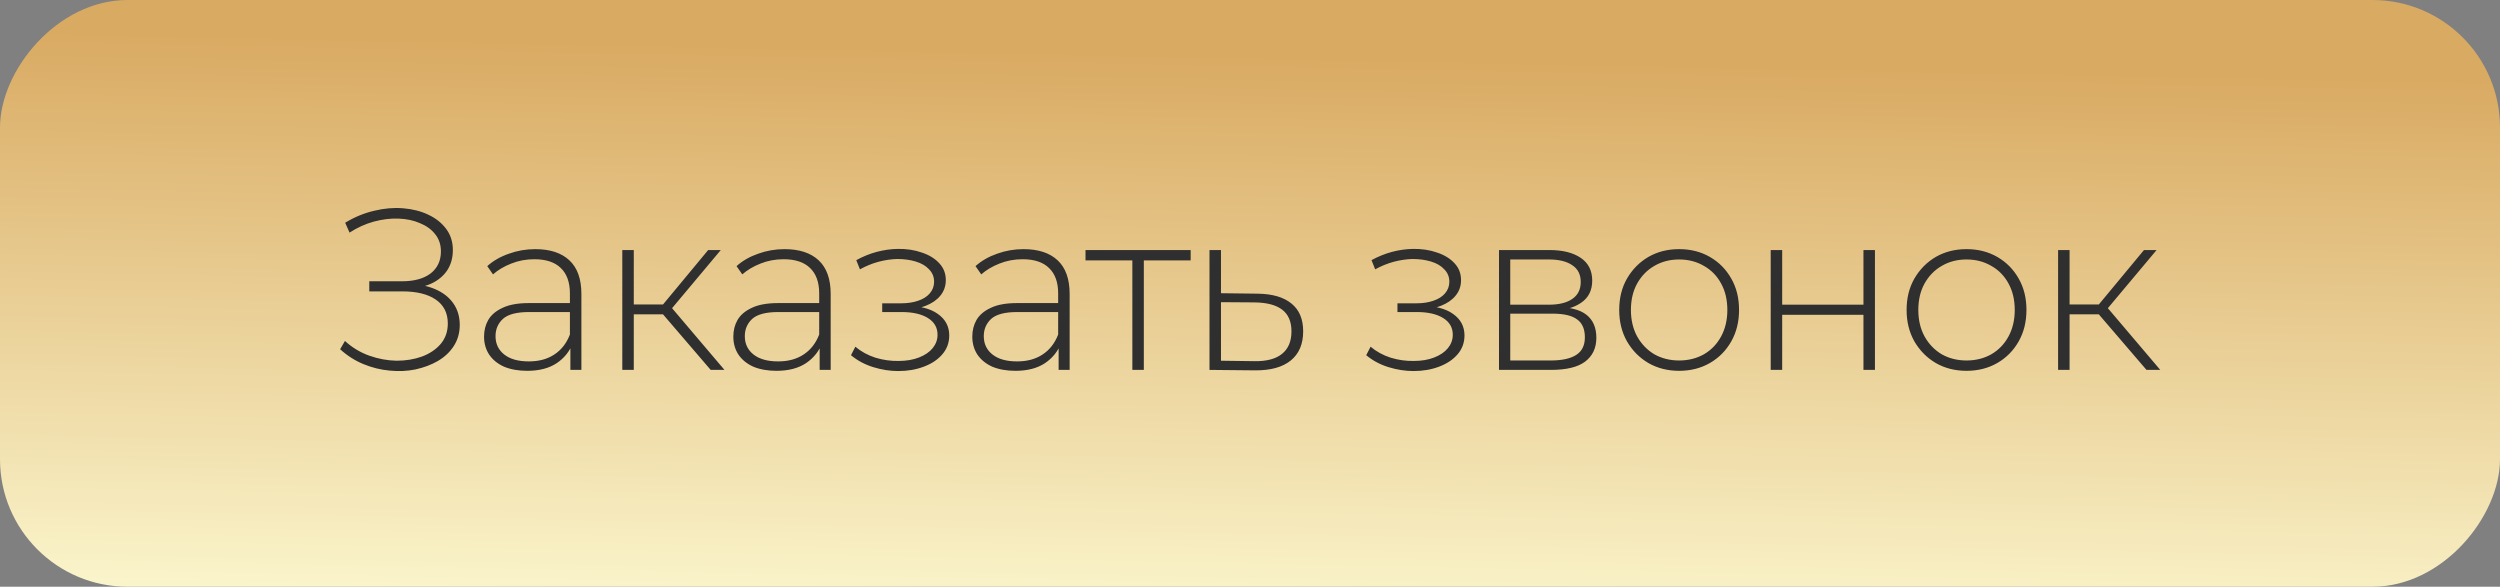 <?xml version="1.0" encoding="UTF-8"?> <svg xmlns="http://www.w3.org/2000/svg" width="196" height="46" viewBox="0 0 196 46" fill="none"><rect x="0" y="0" width="196" height="46" fill="#808080" stroke="none"/> <rect width="196" height="46" rx="10" transform="matrix(-1 0 0 1 196 0)" fill="url(#paint0_linear_1351_50)"></rect> <path d="M26.666 27.38L27.044 26.732C27.608 27.248 28.244 27.632 28.952 27.884C29.66 28.136 30.374 28.268 31.094 28.28C31.814 28.28 32.474 28.172 33.074 27.956C33.686 27.728 34.178 27.398 34.55 26.966C34.922 26.522 35.108 25.988 35.108 25.364C35.108 24.548 34.796 23.924 34.172 23.492C33.548 23.06 32.672 22.844 31.544 22.844H28.952V22.052H31.508C32.468 22.052 33.218 21.848 33.758 21.44C34.298 21.02 34.568 20.444 34.568 19.712C34.568 19.184 34.418 18.734 34.118 18.362C33.83 17.99 33.434 17.702 32.93 17.498C32.438 17.282 31.88 17.162 31.256 17.138C30.632 17.114 29.984 17.192 29.312 17.372C28.652 17.552 28.016 17.84 27.404 18.236L27.062 17.462C27.794 17.018 28.55 16.706 29.33 16.526C30.11 16.334 30.866 16.268 31.598 16.328C32.342 16.388 33.002 16.556 33.578 16.832C34.166 17.108 34.634 17.48 34.982 17.948C35.33 18.416 35.504 18.968 35.504 19.604C35.504 20.216 35.354 20.75 35.054 21.206C34.754 21.65 34.328 21.998 33.776 22.25C33.224 22.49 32.576 22.61 31.832 22.61L31.904 22.268C32.756 22.268 33.488 22.4 34.1 22.664C34.724 22.928 35.204 23.3 35.54 23.78C35.876 24.26 36.044 24.824 36.044 25.472C36.044 26.096 35.888 26.648 35.576 27.128C35.276 27.596 34.862 27.986 34.334 28.298C33.818 28.598 33.23 28.82 32.57 28.964C31.922 29.096 31.25 29.126 30.554 29.054C29.858 28.994 29.174 28.826 28.502 28.55C27.83 28.274 27.218 27.884 26.666 27.38ZM44.718 29V26.858L44.681 26.534V23.006C44.681 22.13 44.441 21.464 43.962 21.008C43.493 20.552 42.803 20.324 41.892 20.324C41.243 20.324 40.638 20.438 40.074 20.666C39.522 20.882 39.047 21.164 38.651 21.512L38.202 20.864C38.669 20.444 39.233 20.12 39.894 19.892C40.553 19.652 41.243 19.532 41.964 19.532C43.127 19.532 44.022 19.826 44.645 20.414C45.27 21.002 45.581 21.878 45.581 23.042V29H44.718ZM41.334 29.072C40.638 29.072 40.032 28.964 39.516 28.748C39.011 28.52 38.621 28.202 38.346 27.794C38.081 27.386 37.95 26.918 37.95 26.39C37.95 25.91 38.057 25.478 38.273 25.094C38.502 24.698 38.873 24.38 39.389 24.14C39.906 23.888 40.596 23.762 41.459 23.762H44.916V24.464H41.477C40.505 24.464 39.822 24.644 39.425 25.004C39.041 25.364 38.849 25.814 38.849 26.354C38.849 26.954 39.078 27.434 39.533 27.794C39.989 28.154 40.632 28.334 41.459 28.334C42.252 28.334 42.917 28.154 43.458 27.794C44.01 27.434 44.417 26.912 44.681 26.228L44.934 26.84C44.681 27.524 44.249 28.07 43.638 28.478C43.038 28.874 42.27 29.072 41.334 29.072ZM55.718 29L51.686 24.302L52.442 23.87L56.798 29H55.718ZM48.788 29V19.604H49.688V29H48.788ZM49.4 24.644V23.87H52.352V24.644H49.4ZM52.496 24.392L51.668 24.248L55.52 19.604H56.51L52.496 24.392ZM64.261 29V26.858L64.225 26.534V23.006C64.225 22.13 63.985 21.464 63.505 21.008C63.037 20.552 62.347 20.324 61.435 20.324C60.787 20.324 60.181 20.438 59.617 20.666C59.065 20.882 58.591 21.164 58.195 21.512L57.745 20.864C58.213 20.444 58.777 20.12 59.437 19.892C60.097 19.652 60.787 19.532 61.507 19.532C62.671 19.532 63.565 19.826 64.189 20.414C64.813 21.002 65.125 21.878 65.125 23.042V29H64.261ZM60.877 29.072C60.181 29.072 59.575 28.964 59.059 28.748C58.555 28.52 58.165 28.202 57.889 27.794C57.625 27.386 57.493 26.918 57.493 26.39C57.493 25.91 57.601 25.478 57.817 25.094C58.045 24.698 58.417 24.38 58.933 24.14C59.449 23.888 60.139 23.762 61.003 23.762H64.459V24.464H61.021C60.049 24.464 59.365 24.644 58.969 25.004C58.585 25.364 58.393 25.814 58.393 26.354C58.393 26.954 58.621 27.434 59.077 27.794C59.533 28.154 60.175 28.334 61.003 28.334C61.795 28.334 62.461 28.154 63.001 27.794C63.553 27.434 63.961 26.912 64.225 26.228L64.477 26.84C64.225 27.524 63.793 28.07 63.181 28.478C62.581 28.874 61.813 29.072 60.877 29.072ZM70.425 29.09C69.777 29.09 69.123 28.988 68.463 28.784C67.803 28.58 67.221 28.268 66.717 27.848L67.059 27.182C67.515 27.566 68.043 27.854 68.643 28.046C69.243 28.226 69.843 28.31 70.443 28.298C71.055 28.298 71.589 28.208 72.045 28.028C72.513 27.848 72.873 27.602 73.125 27.29C73.377 26.978 73.503 26.63 73.503 26.246C73.503 25.682 73.251 25.244 72.747 24.932C72.243 24.62 71.553 24.464 70.677 24.464H69.165V23.78H70.641C71.145 23.78 71.589 23.714 71.973 23.582C72.369 23.45 72.675 23.258 72.891 23.006C73.119 22.742 73.233 22.436 73.233 22.088C73.233 21.704 73.101 21.38 72.837 21.116C72.585 20.84 72.237 20.636 71.793 20.504C71.361 20.372 70.875 20.306 70.335 20.306C69.867 20.318 69.381 20.39 68.877 20.522C68.385 20.654 67.899 20.852 67.419 21.116L67.131 20.396C67.659 20.108 68.193 19.892 68.733 19.748C69.273 19.604 69.819 19.526 70.371 19.514C71.067 19.502 71.703 19.598 72.279 19.802C72.855 19.994 73.311 20.276 73.647 20.648C73.983 21.008 74.151 21.446 74.151 21.962C74.151 22.43 74.007 22.838 73.719 23.186C73.443 23.522 73.059 23.786 72.567 23.978C72.087 24.17 71.547 24.266 70.947 24.266L71.019 23.978C72.099 23.978 72.933 24.188 73.521 24.608C74.121 25.028 74.421 25.592 74.421 26.3C74.421 26.864 74.241 27.356 73.881 27.776C73.521 28.196 73.035 28.52 72.423 28.748C71.823 28.976 71.157 29.09 70.425 29.09ZM82.996 29V26.858L82.96 26.534V23.006C82.96 22.13 82.72 21.464 82.24 21.008C81.772 20.552 81.082 20.324 80.17 20.324C79.522 20.324 78.916 20.438 78.352 20.666C77.8 20.882 77.326 21.164 76.93 21.512L76.48 20.864C76.948 20.444 77.512 20.12 78.172 19.892C78.832 19.652 79.522 19.532 80.242 19.532C81.406 19.532 82.3 19.826 82.924 20.414C83.548 21.002 83.86 21.878 83.86 23.042V29H82.996ZM79.612 29.072C78.916 29.072 78.31 28.964 77.794 28.748C77.29 28.52 76.9 28.202 76.624 27.794C76.36 27.386 76.228 26.918 76.228 26.39C76.228 25.91 76.336 25.478 76.552 25.094C76.78 24.698 77.152 24.38 77.668 24.14C78.184 23.888 78.874 23.762 79.738 23.762H83.194V24.464H79.756C78.784 24.464 78.1 24.644 77.704 25.004C77.32 25.364 77.128 25.814 77.128 26.354C77.128 26.954 77.356 27.434 77.812 27.794C78.268 28.154 78.91 28.334 79.738 28.334C80.53 28.334 81.196 28.154 81.736 27.794C82.288 27.434 82.696 26.912 82.96 26.228L83.212 26.84C82.96 27.524 82.528 28.07 81.916 28.478C81.316 28.874 80.548 29.072 79.612 29.072ZM88.776 29V20.144L89.028 20.414H85.104V19.604H93.348V20.414H89.424L89.676 20.144V29H88.776ZM98.587 23.024C99.751 23.036 100.639 23.294 101.251 23.798C101.863 24.29 102.169 25.016 102.169 25.976C102.169 26.972 101.845 27.734 101.197 28.262C100.549 28.79 99.607 29.048 98.371 29.036L94.825 29V19.604H95.725V22.988L98.587 23.024ZM98.353 28.316C99.313 28.328 100.033 28.136 100.513 27.74C101.005 27.344 101.251 26.756 101.251 25.976C101.251 25.22 101.011 24.656 100.531 24.284C100.051 23.912 99.325 23.72 98.353 23.708L95.725 23.69V28.28L98.353 28.316ZM110.82 29.09C110.172 29.09 109.518 28.988 108.858 28.784C108.198 28.58 107.616 28.268 107.112 27.848L107.454 27.182C107.91 27.566 108.438 27.854 109.038 28.046C109.638 28.226 110.238 28.31 110.838 28.298C111.45 28.298 111.984 28.208 112.44 28.028C112.908 27.848 113.268 27.602 113.52 27.29C113.772 26.978 113.898 26.63 113.898 26.246C113.898 25.682 113.646 25.244 113.142 24.932C112.638 24.62 111.948 24.464 111.072 24.464H109.56V23.78H111.036C111.54 23.78 111.984 23.714 112.368 23.582C112.764 23.45 113.07 23.258 113.286 23.006C113.514 22.742 113.628 22.436 113.628 22.088C113.628 21.704 113.496 21.38 113.232 21.116C112.98 20.84 112.632 20.636 112.188 20.504C111.756 20.372 111.27 20.306 110.73 20.306C110.262 20.318 109.776 20.39 109.272 20.522C108.78 20.654 108.294 20.852 107.814 21.116L107.526 20.396C108.054 20.108 108.588 19.892 109.128 19.748C109.668 19.604 110.214 19.526 110.766 19.514C111.462 19.502 112.098 19.598 112.674 19.802C113.25 19.994 113.706 20.276 114.042 20.648C114.378 21.008 114.546 21.446 114.546 21.962C114.546 22.43 114.402 22.838 114.114 23.186C113.838 23.522 113.454 23.786 112.962 23.978C112.482 24.17 111.942 24.266 111.342 24.266L111.414 23.978C112.494 23.978 113.328 24.188 113.916 24.608C114.516 25.028 114.816 25.592 114.816 26.3C114.816 26.864 114.636 27.356 114.276 27.776C113.916 28.196 113.43 28.52 112.818 28.748C112.218 28.976 111.552 29.09 110.82 29.09ZM117.522 29V19.604H121.482C122.514 19.604 123.33 19.808 123.93 20.216C124.53 20.624 124.83 21.218 124.83 21.998C124.83 22.766 124.536 23.348 123.948 23.744C123.372 24.14 122.622 24.338 121.698 24.338L121.95 24.068C123.054 24.068 123.864 24.272 124.38 24.68C124.896 25.088 125.154 25.688 125.154 26.48C125.154 27.284 124.86 27.908 124.272 28.352C123.696 28.784 122.802 29 121.59 29H117.522ZM118.404 28.262H121.572C122.448 28.262 123.114 28.118 123.57 27.83C124.026 27.542 124.254 27.08 124.254 26.444C124.254 25.796 124.05 25.328 123.642 25.04C123.246 24.74 122.604 24.59 121.716 24.59H118.404V28.262ZM118.404 23.888H121.428C122.22 23.888 122.832 23.738 123.264 23.438C123.708 23.138 123.93 22.694 123.93 22.106C123.93 21.518 123.708 21.08 123.264 20.792C122.832 20.492 122.22 20.342 121.428 20.342H118.404V23.888ZM131.644 29.072C130.744 29.072 129.94 28.868 129.232 28.46C128.536 28.052 127.978 27.488 127.558 26.768C127.15 26.048 126.946 25.226 126.946 24.302C126.946 23.366 127.15 22.544 127.558 21.836C127.978 21.116 128.536 20.552 129.232 20.144C129.94 19.736 130.744 19.532 131.644 19.532C132.544 19.532 133.348 19.736 134.056 20.144C134.764 20.552 135.322 21.116 135.73 21.836C136.138 22.544 136.342 23.366 136.342 24.302C136.342 25.226 136.138 26.048 135.73 26.768C135.322 27.488 134.764 28.052 134.056 28.46C133.348 28.868 132.544 29.072 131.644 29.072ZM131.644 28.262C132.364 28.262 133.012 28.1 133.588 27.776C134.164 27.44 134.614 26.972 134.938 26.372C135.262 25.772 135.424 25.082 135.424 24.302C135.424 23.51 135.262 22.82 134.938 22.232C134.614 21.632 134.164 21.17 133.588 20.846C133.012 20.51 132.364 20.342 131.644 20.342C130.924 20.342 130.276 20.51 129.7 20.846C129.136 21.17 128.686 21.632 128.35 22.232C128.026 22.82 127.864 23.51 127.864 24.302C127.864 25.082 128.026 25.772 128.35 26.372C128.686 26.972 129.136 27.44 129.7 27.776C130.276 28.1 130.924 28.262 131.644 28.262ZM138.823 29V19.604H139.723V23.888H146.095V19.604H146.995V29H146.095V24.68H139.723V29H138.823ZM154.176 29.072C153.276 29.072 152.472 28.868 151.764 28.46C151.068 28.052 150.51 27.488 150.09 26.768C149.682 26.048 149.478 25.226 149.478 24.302C149.478 23.366 149.682 22.544 150.09 21.836C150.51 21.116 151.068 20.552 151.764 20.144C152.472 19.736 153.276 19.532 154.176 19.532C155.076 19.532 155.88 19.736 156.588 20.144C157.296 20.552 157.854 21.116 158.262 21.836C158.67 22.544 158.874 23.366 158.874 24.302C158.874 25.226 158.67 26.048 158.262 26.768C157.854 27.488 157.296 28.052 156.588 28.46C155.88 28.868 155.076 29.072 154.176 29.072ZM154.176 28.262C154.896 28.262 155.544 28.1 156.12 27.776C156.696 27.44 157.146 26.972 157.47 26.372C157.794 25.772 157.956 25.082 157.956 24.302C157.956 23.51 157.794 22.82 157.47 22.232C157.146 21.632 156.696 21.17 156.12 20.846C155.544 20.51 154.896 20.342 154.176 20.342C153.456 20.342 152.808 20.51 152.232 20.846C151.668 21.17 151.218 21.632 150.882 22.232C150.558 22.82 150.396 23.51 150.396 24.302C150.396 25.082 150.558 25.772 150.882 26.372C151.218 26.972 151.668 27.44 152.232 27.776C152.808 28.1 153.456 28.262 154.176 28.262ZM168.285 29L164.253 24.302L165.009 23.87L169.365 29H168.285ZM161.355 29V19.604H162.255V29H161.355ZM161.967 24.644V23.87H164.919V24.644H161.967ZM165.063 24.392L164.235 24.248L168.087 19.604H169.077L165.063 24.392Z" fill="#2F2F2F"></path> <defs> <linearGradient id="paint0_linear_1351_50" x1="89.316" y1="4.518" x2="90.31" y2="53.932" gradientUnits="userSpaceOnUse"> <stop stop-color="#D9AA62"></stop> <stop offset="1" stop-color="#FFFFDA"></stop> </linearGradient> </defs> </svg> 